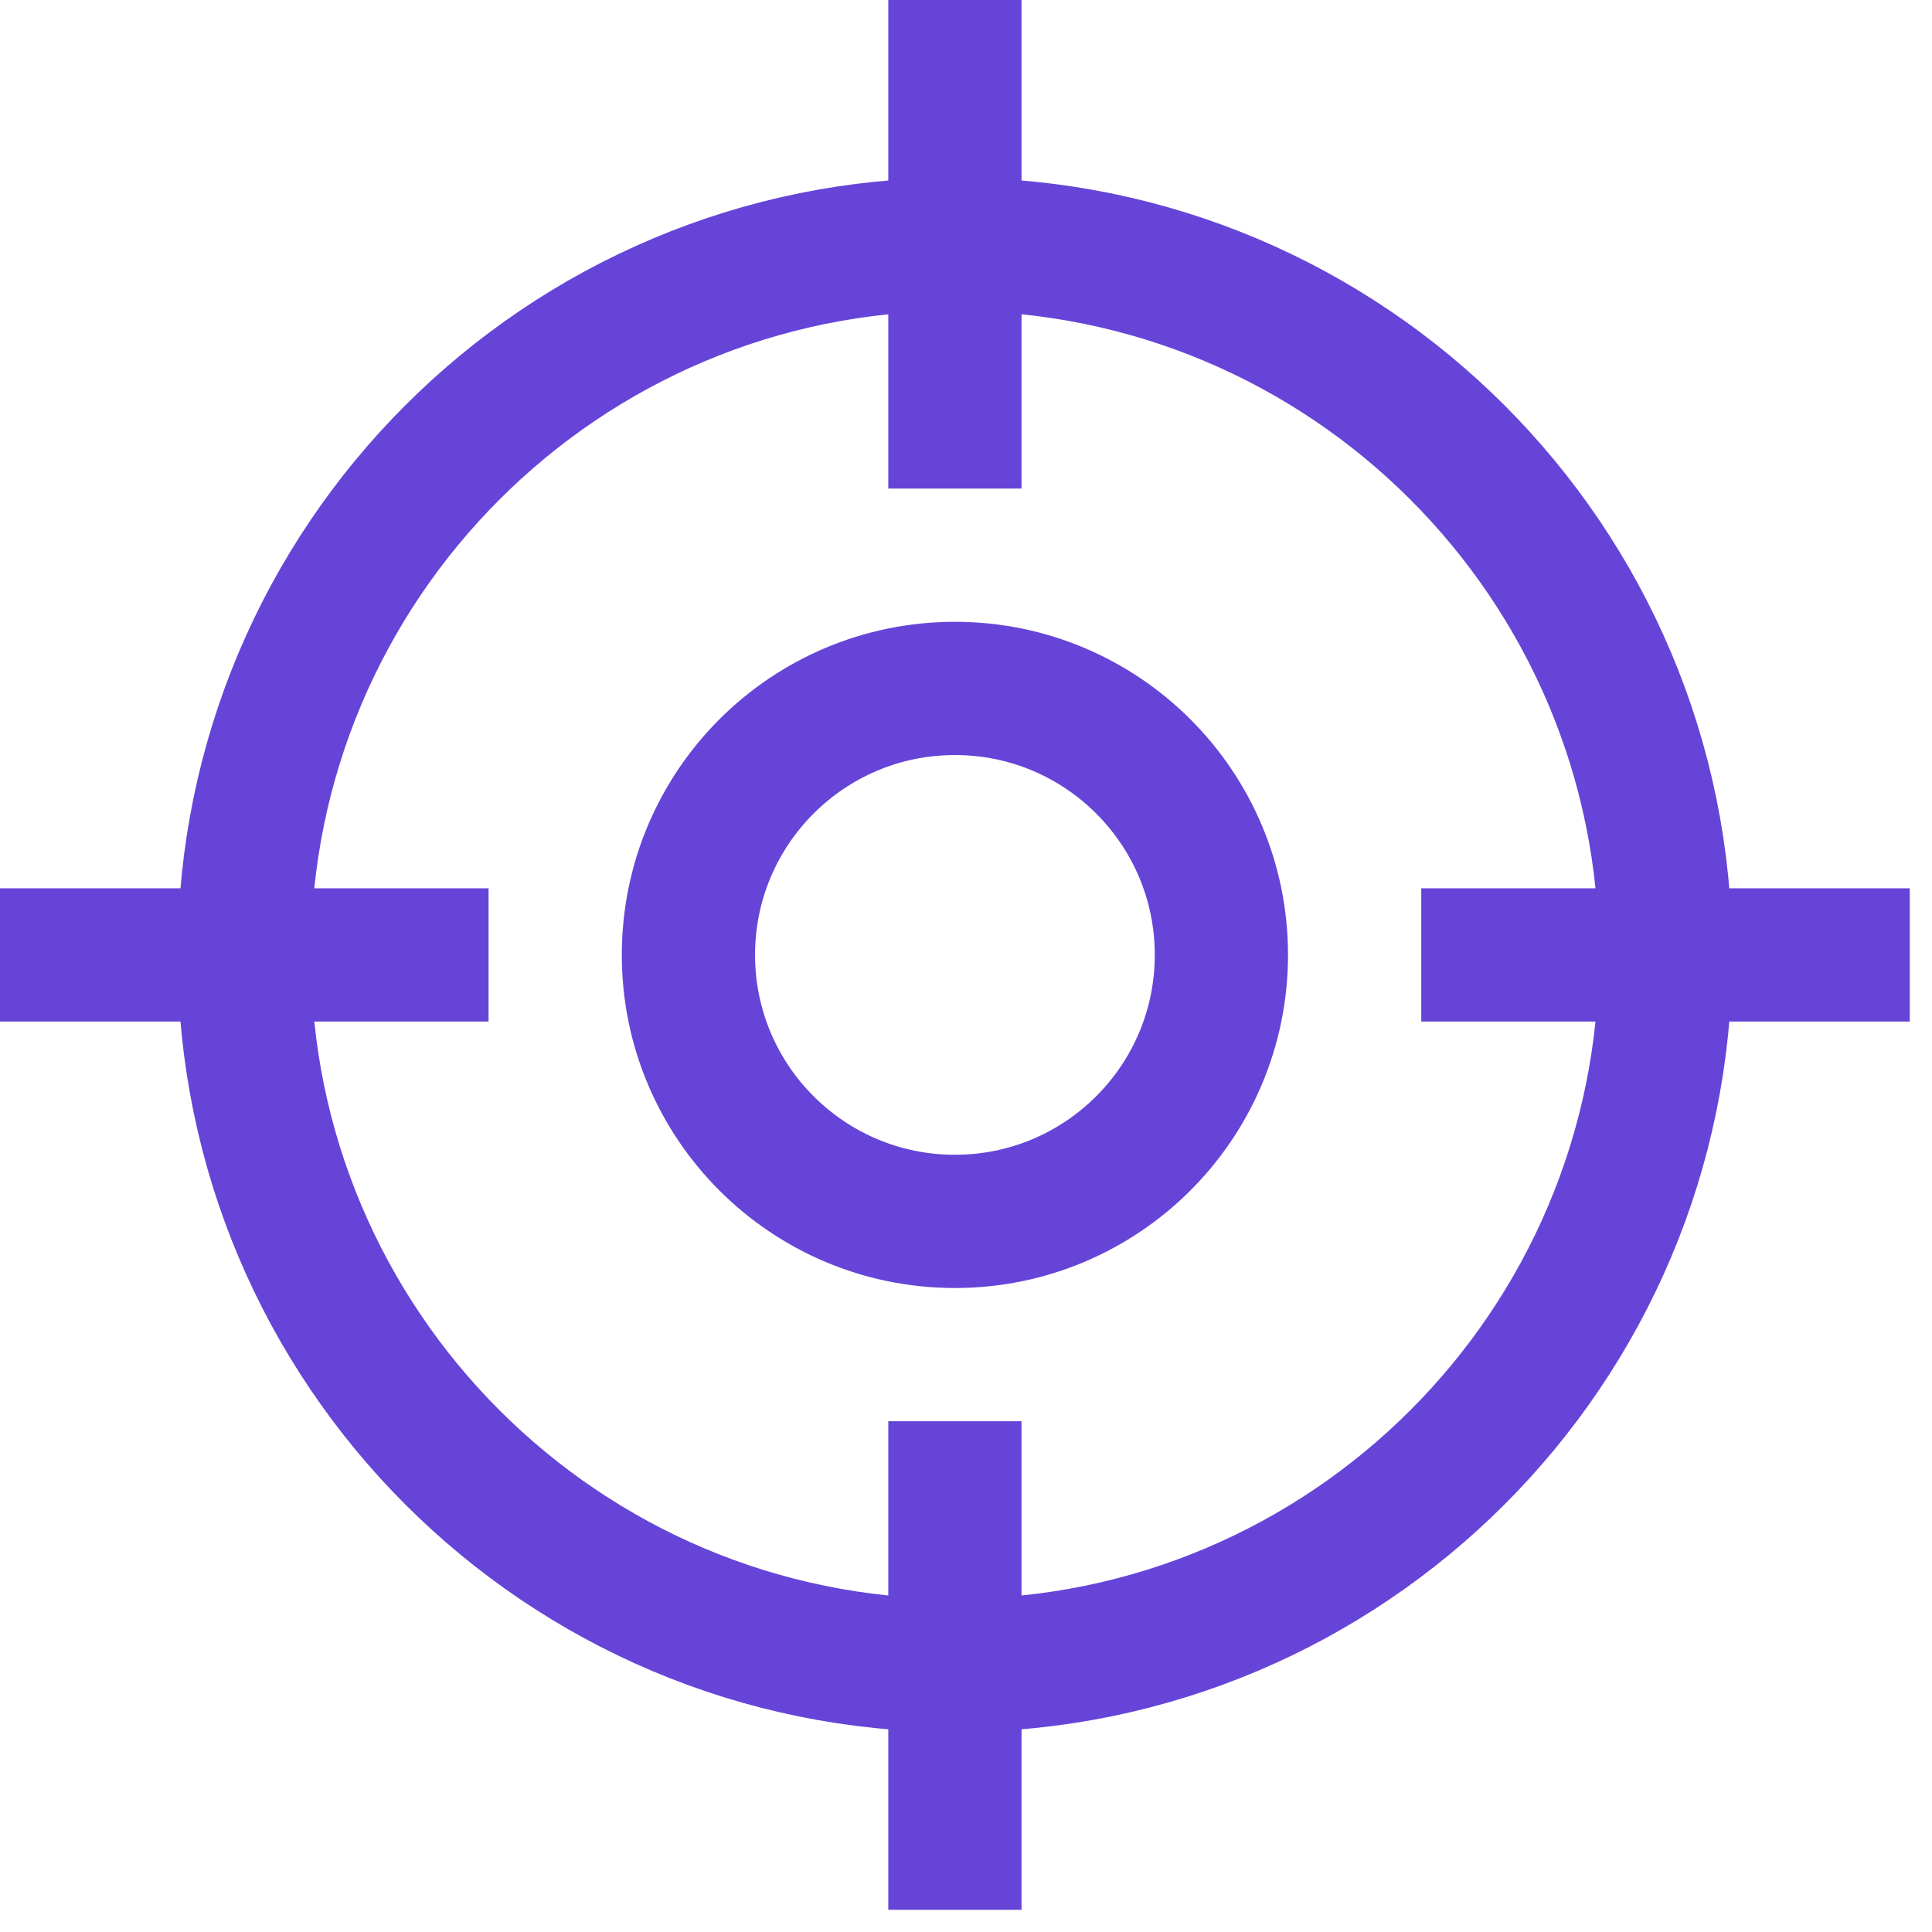 <svg width="58" height="58" viewBox="0 0 58 58" fill="none" xmlns="http://www.w3.org/2000/svg">
<path d="M55.333 28.667H44.667M12.667 28.667H2M28.667 12.667V2M28.667 55.333V44.667M50 28.667C50 40.449 40.449 50 28.667 50C16.885 50 7.333 40.449 7.333 28.667C7.333 16.885 16.885 7.333 28.667 7.333C40.449 7.333 50 16.885 50 28.667ZM36.667 28.667C36.667 33.085 33.085 36.667 28.667 36.667C24.248 36.667 20.667 33.085 20.667 28.667C20.667 24.248 24.248 20.667 28.667 20.667C33.085 20.667 36.667 24.248 36.667 28.667Z" stroke="#6644D8" stroke-width="4" stroke-linecap="square" stroke-linejoin="round"/>
</svg>
